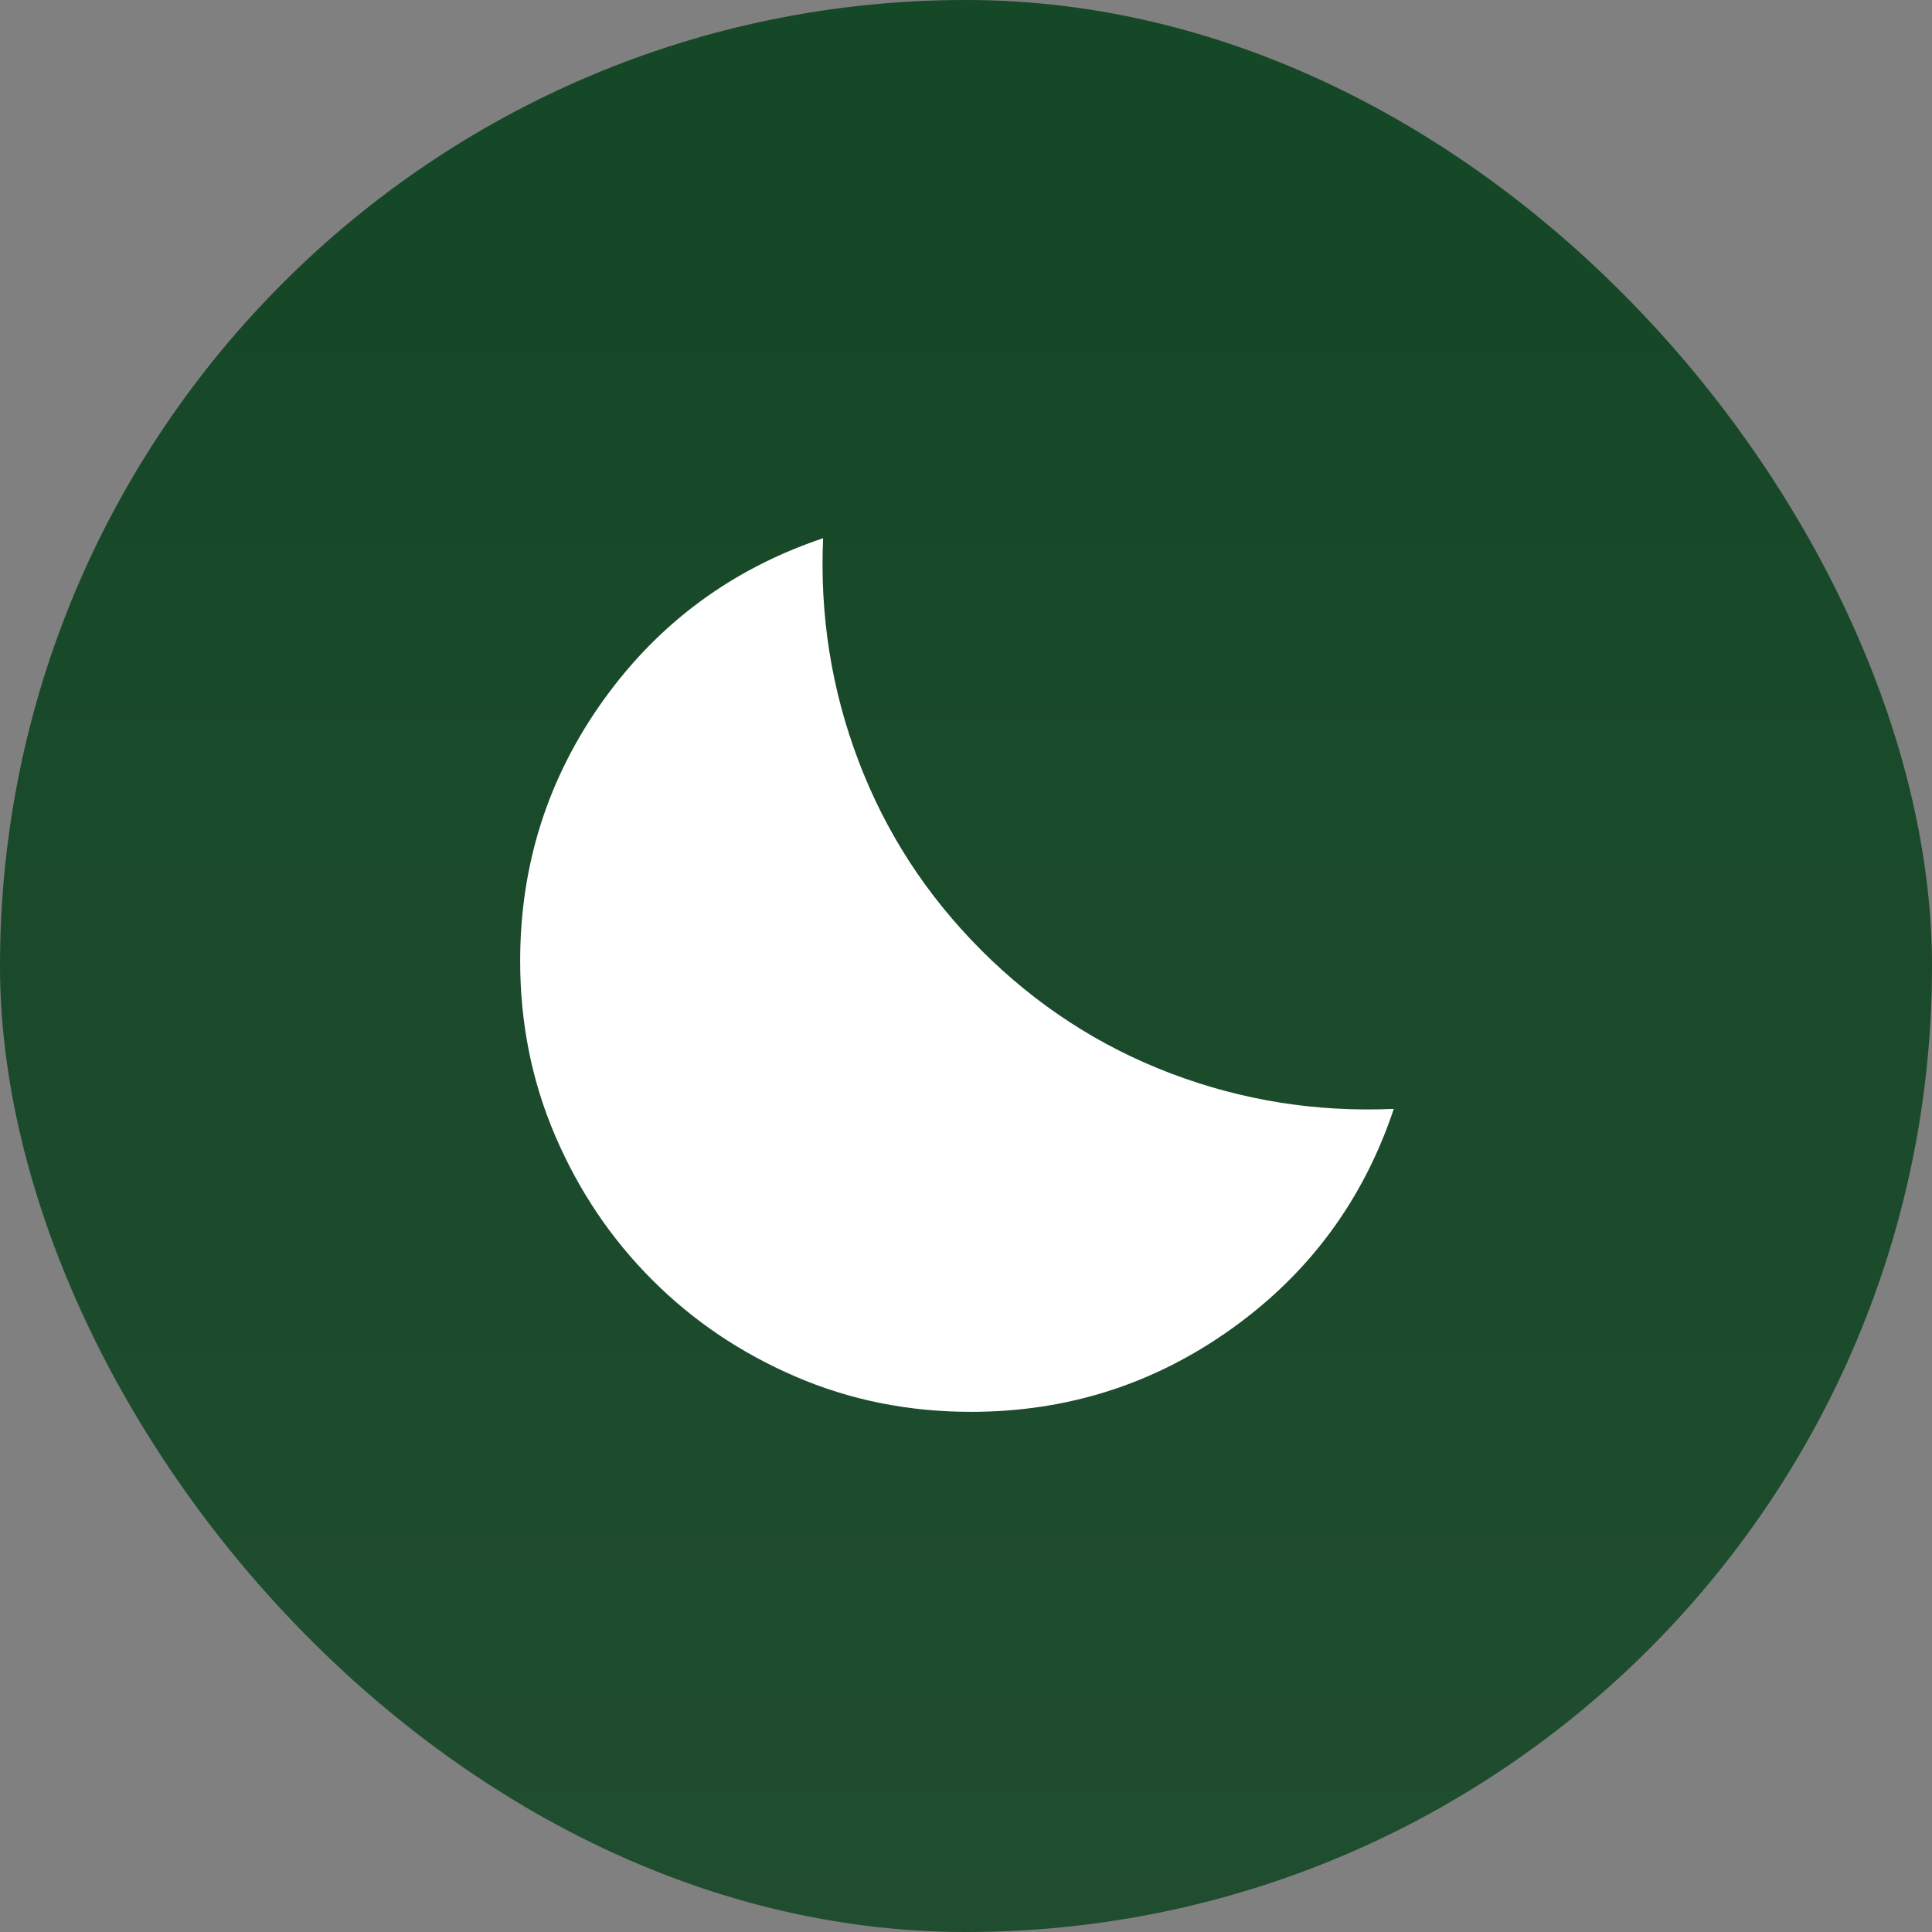 <svg width="26" height="26" viewBox="0 0 26 26" fill="none" xmlns="http://www.w3.org/2000/svg">
<rect x="0" y="0" width="26" height="26" fill="#808080" stroke="none"/>
<rect width="26" height="26" rx="13" fill="url(#paint0_linear_8983_37984)" fill-opacity="0.9"/>
<path d="M13.067 19C12.228 19 11.44 18.842 10.705 18.525C9.969 18.208 9.326 17.774 8.777 17.224C8.227 16.674 7.793 16.031 7.476 15.295C7.159 14.56 7 13.773 7 12.933C7 11.636 7.373 10.466 8.12 9.423C8.867 8.381 9.852 7.655 11.077 7.243C11.031 8.283 11.19 9.284 11.555 10.244C11.92 11.204 12.471 12.053 13.209 12.791C13.946 13.528 14.795 14.08 15.755 14.445C16.715 14.81 17.716 14.969 18.757 14.923C18.348 16.147 17.622 17.132 16.578 17.879C15.534 18.627 14.364 19 13.067 19Z" fill="white"/>
<defs>
<linearGradient id="paint0_linear_8983_37984" x1="13" y1="0" x2="13" y2="26" gradientUnits="userSpaceOnUse">
<stop stop-color="#08411C"/>
<stop offset="1" stop-color="#154726"/>
</linearGradient>
</defs>
</svg>
